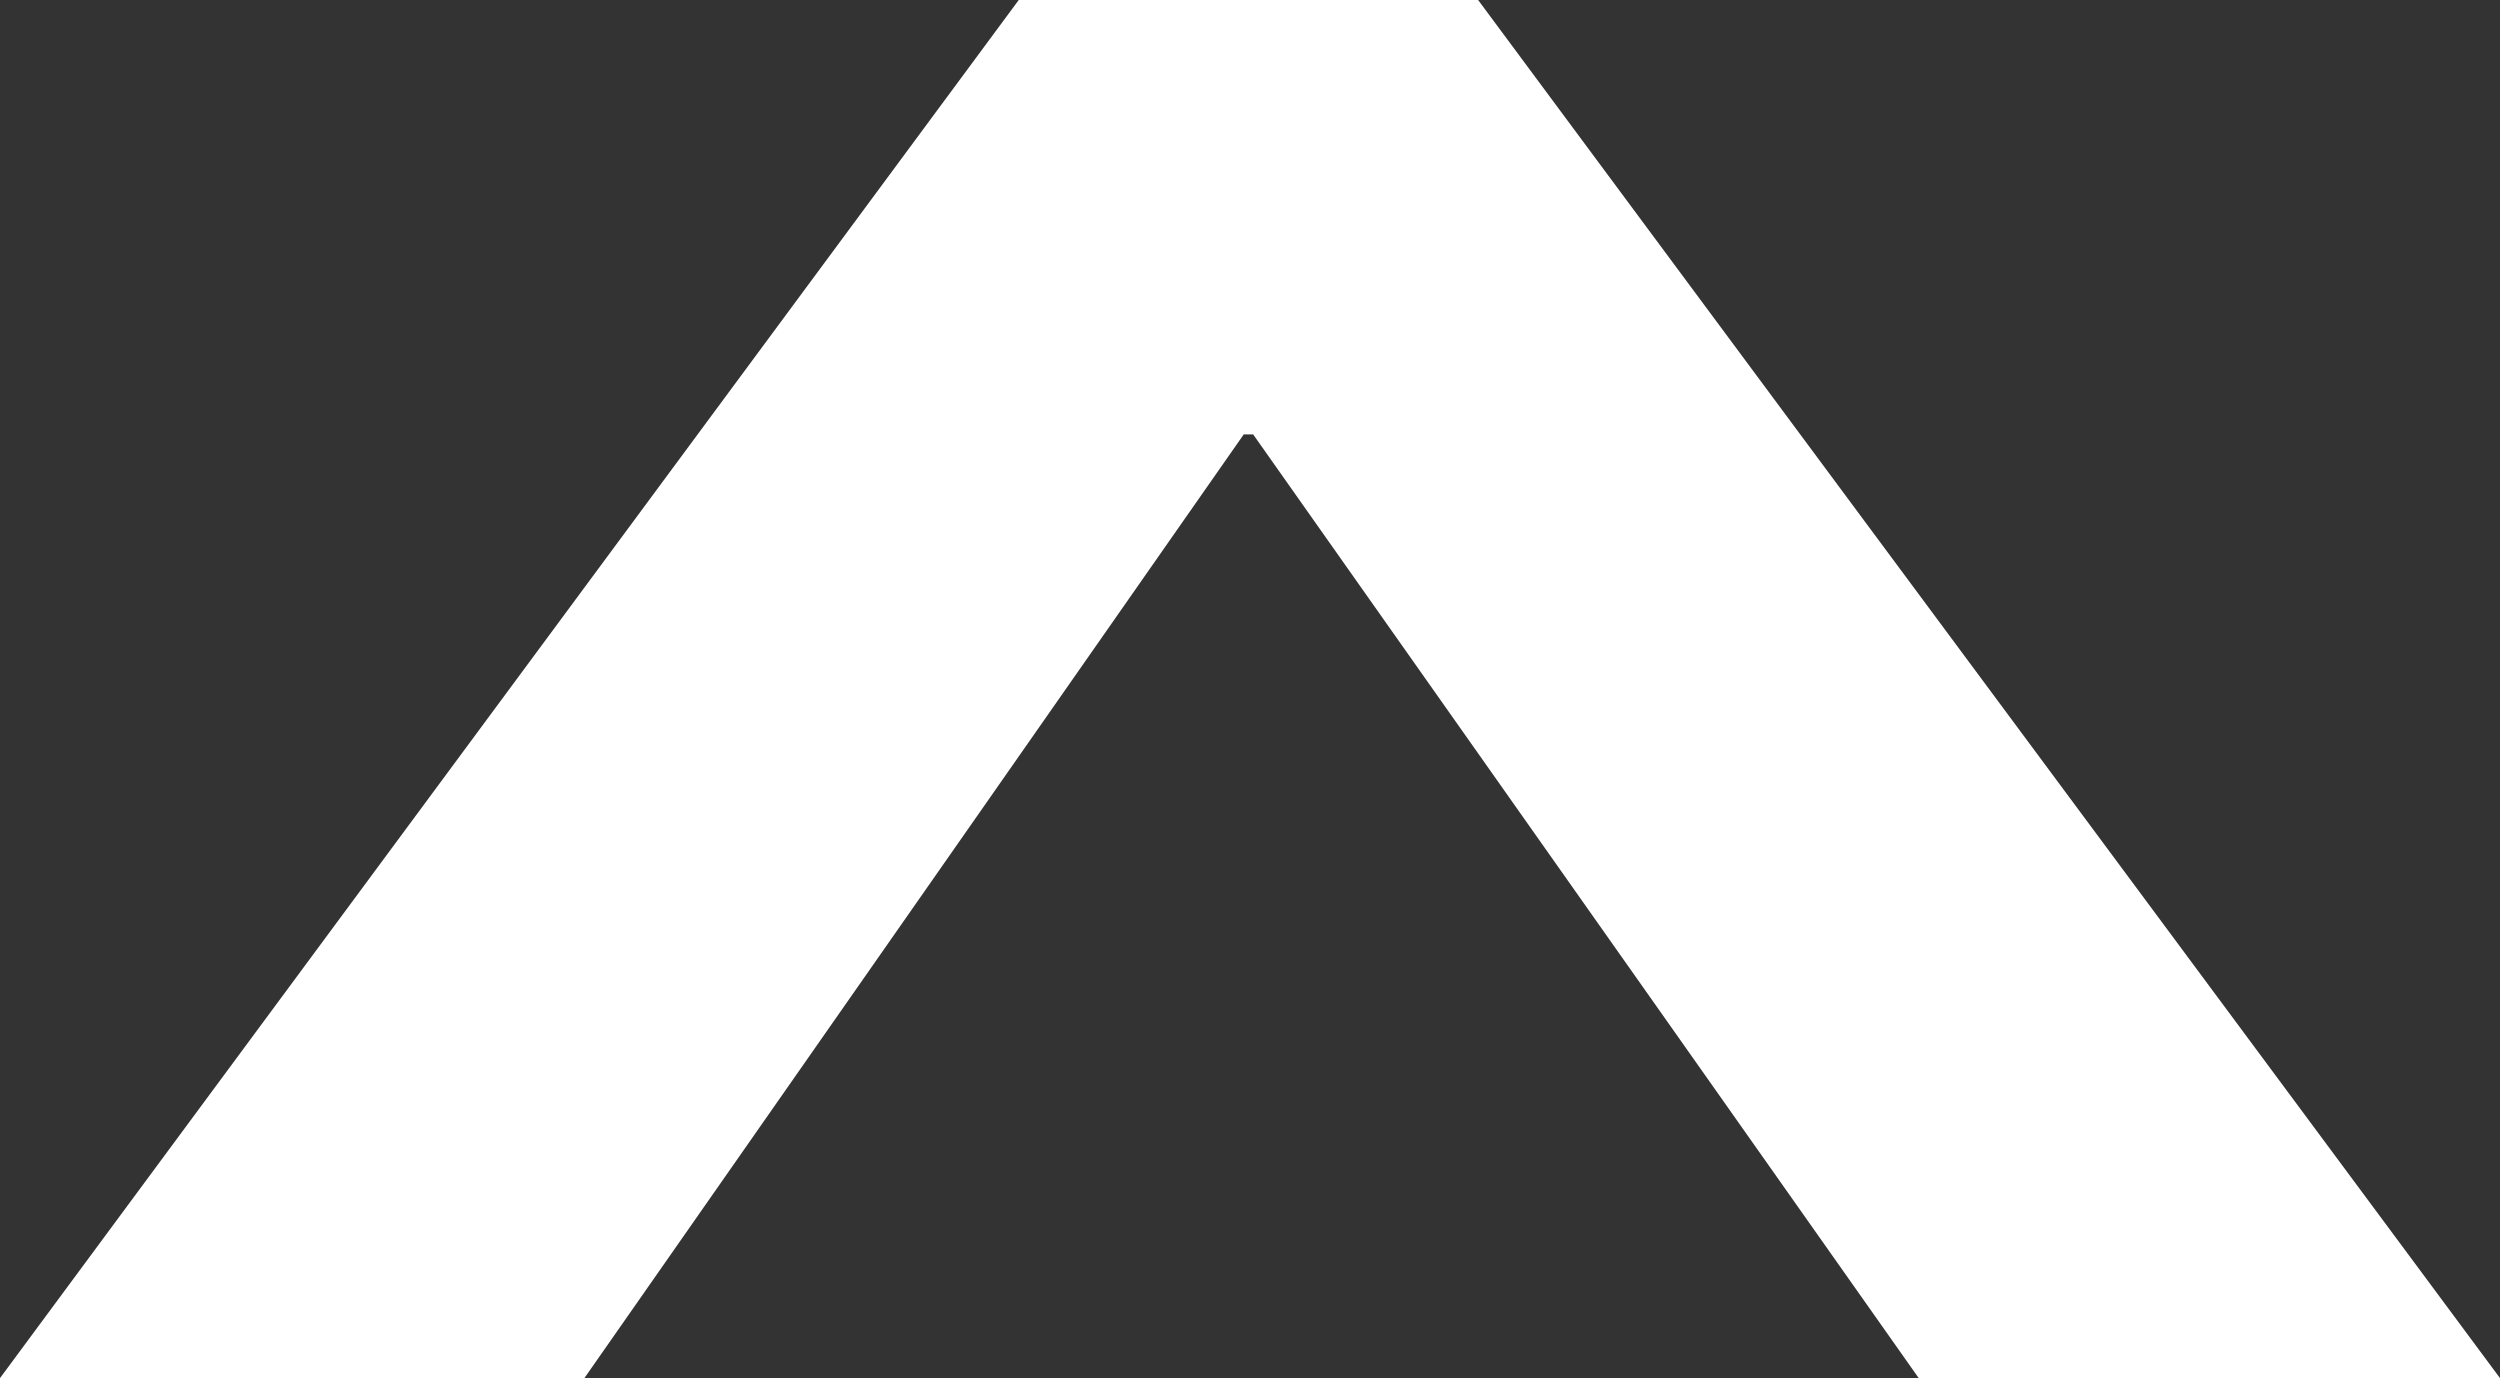 <svg xmlns="http://www.w3.org/2000/svg" viewBox="0 0 80 44.1" style="enable-background:new 0 0 80 44.1" xml:space="preserve"><rect x="0" y="0" width="80" height="44.1" fill="#333333" stroke="none"/><path style="fill:#fff" d="M32.6 0 0 44.1h18.7l21.1-30.2h.3l21.3 30.2H80L47.3 0z"/></svg>